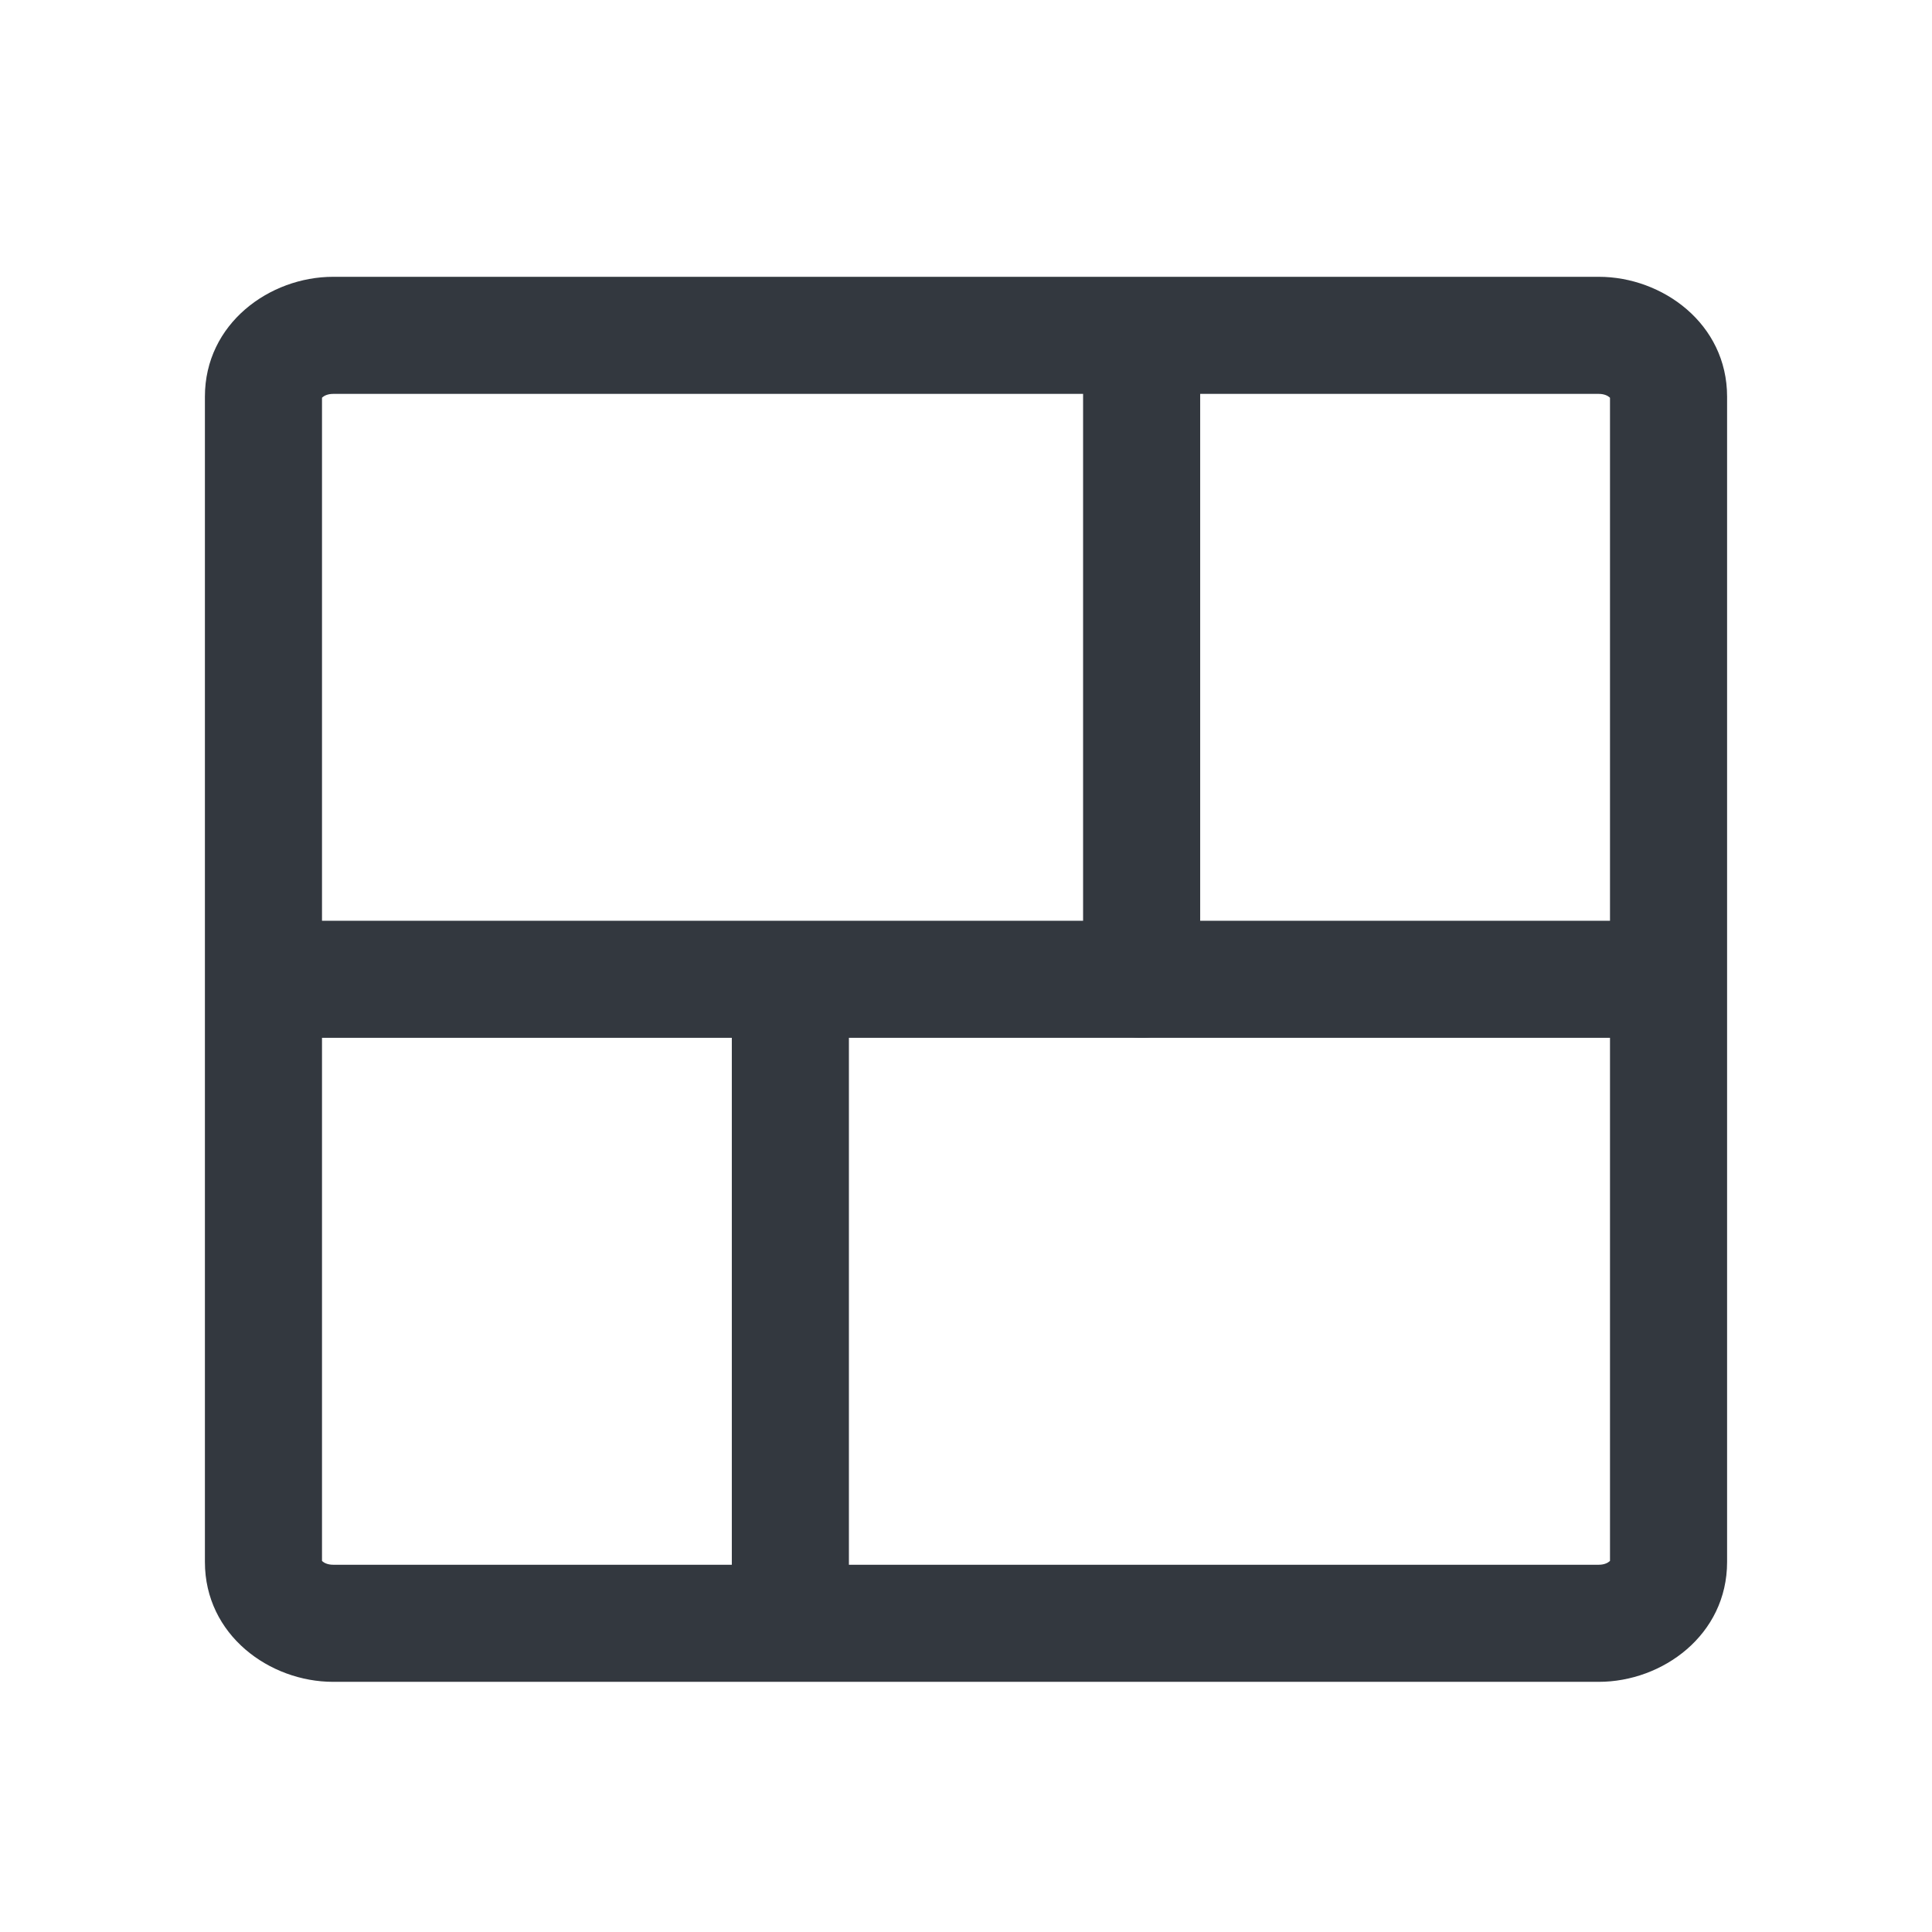 <svg width="33" height="33" viewBox="0 0 33 33" fill="none" xmlns="http://www.w3.org/2000/svg">
<path fill-rule="evenodd" clip-rule="evenodd" d="M5.494 6.801C5.494 6.801 5.495 6.8 5.495 6.799L5.494 6.801ZM5.5 6.794C5.502 6.792 5.505 6.789 5.509 6.785C5.537 6.76 5.598 6.728 5.69 6.728H27.309C27.401 6.728 27.462 6.76 27.49 6.785C27.494 6.789 27.497 6.792 27.5 6.794V26.661C27.497 26.663 27.494 26.666 27.49 26.67C27.462 26.695 27.401 26.727 27.309 26.727H5.69C5.598 26.727 5.537 26.695 5.509 26.67C5.505 26.666 5.502 26.663 5.5 26.661V6.794ZM27.505 26.654C27.505 26.654 27.505 26.655 27.504 26.656L27.505 26.654ZM27.505 6.801C27.505 6.801 27.505 6.8 27.504 6.799L27.505 6.801ZM3.5 6.775C3.5 5.528 4.604 4.728 5.69 4.728H27.309C28.395 4.728 29.5 5.528 29.5 6.775V26.68C29.5 27.927 28.395 28.727 27.309 28.727H5.69C4.604 28.727 3.5 27.927 3.5 26.68V6.775Z" fill="#33383F"/>
<path fill-rule="evenodd" clip-rule="evenodd" d="M13.5 16.227C14.052 16.227 14.5 16.675 14.5 17.227V27.227C14.5 27.78 14.052 28.227 13.5 28.227C12.947 28.227 12.5 27.78 12.5 27.227V17.227C12.5 16.675 12.947 16.227 13.5 16.227Z" fill="#33383F"/>
<path fill-rule="evenodd" clip-rule="evenodd" d="M19.5 5.728C20.052 5.728 20.5 6.175 20.5 6.728V16.727C20.5 17.28 20.052 17.727 19.5 17.727C18.947 17.727 18.5 17.28 18.5 16.727V6.728C18.5 6.175 18.947 5.728 19.5 5.728Z" fill="#33383F"/>
<path fill-rule="evenodd" clip-rule="evenodd" d="M4 16.727C4 16.175 4.447 15.727 5 15.727H28C28.552 15.727 29 16.175 29 16.727C29 17.28 28.552 17.727 28 17.727H5C4.447 17.727 4 17.28 4 16.727Z" fill="#33383F"/>
</svg>
